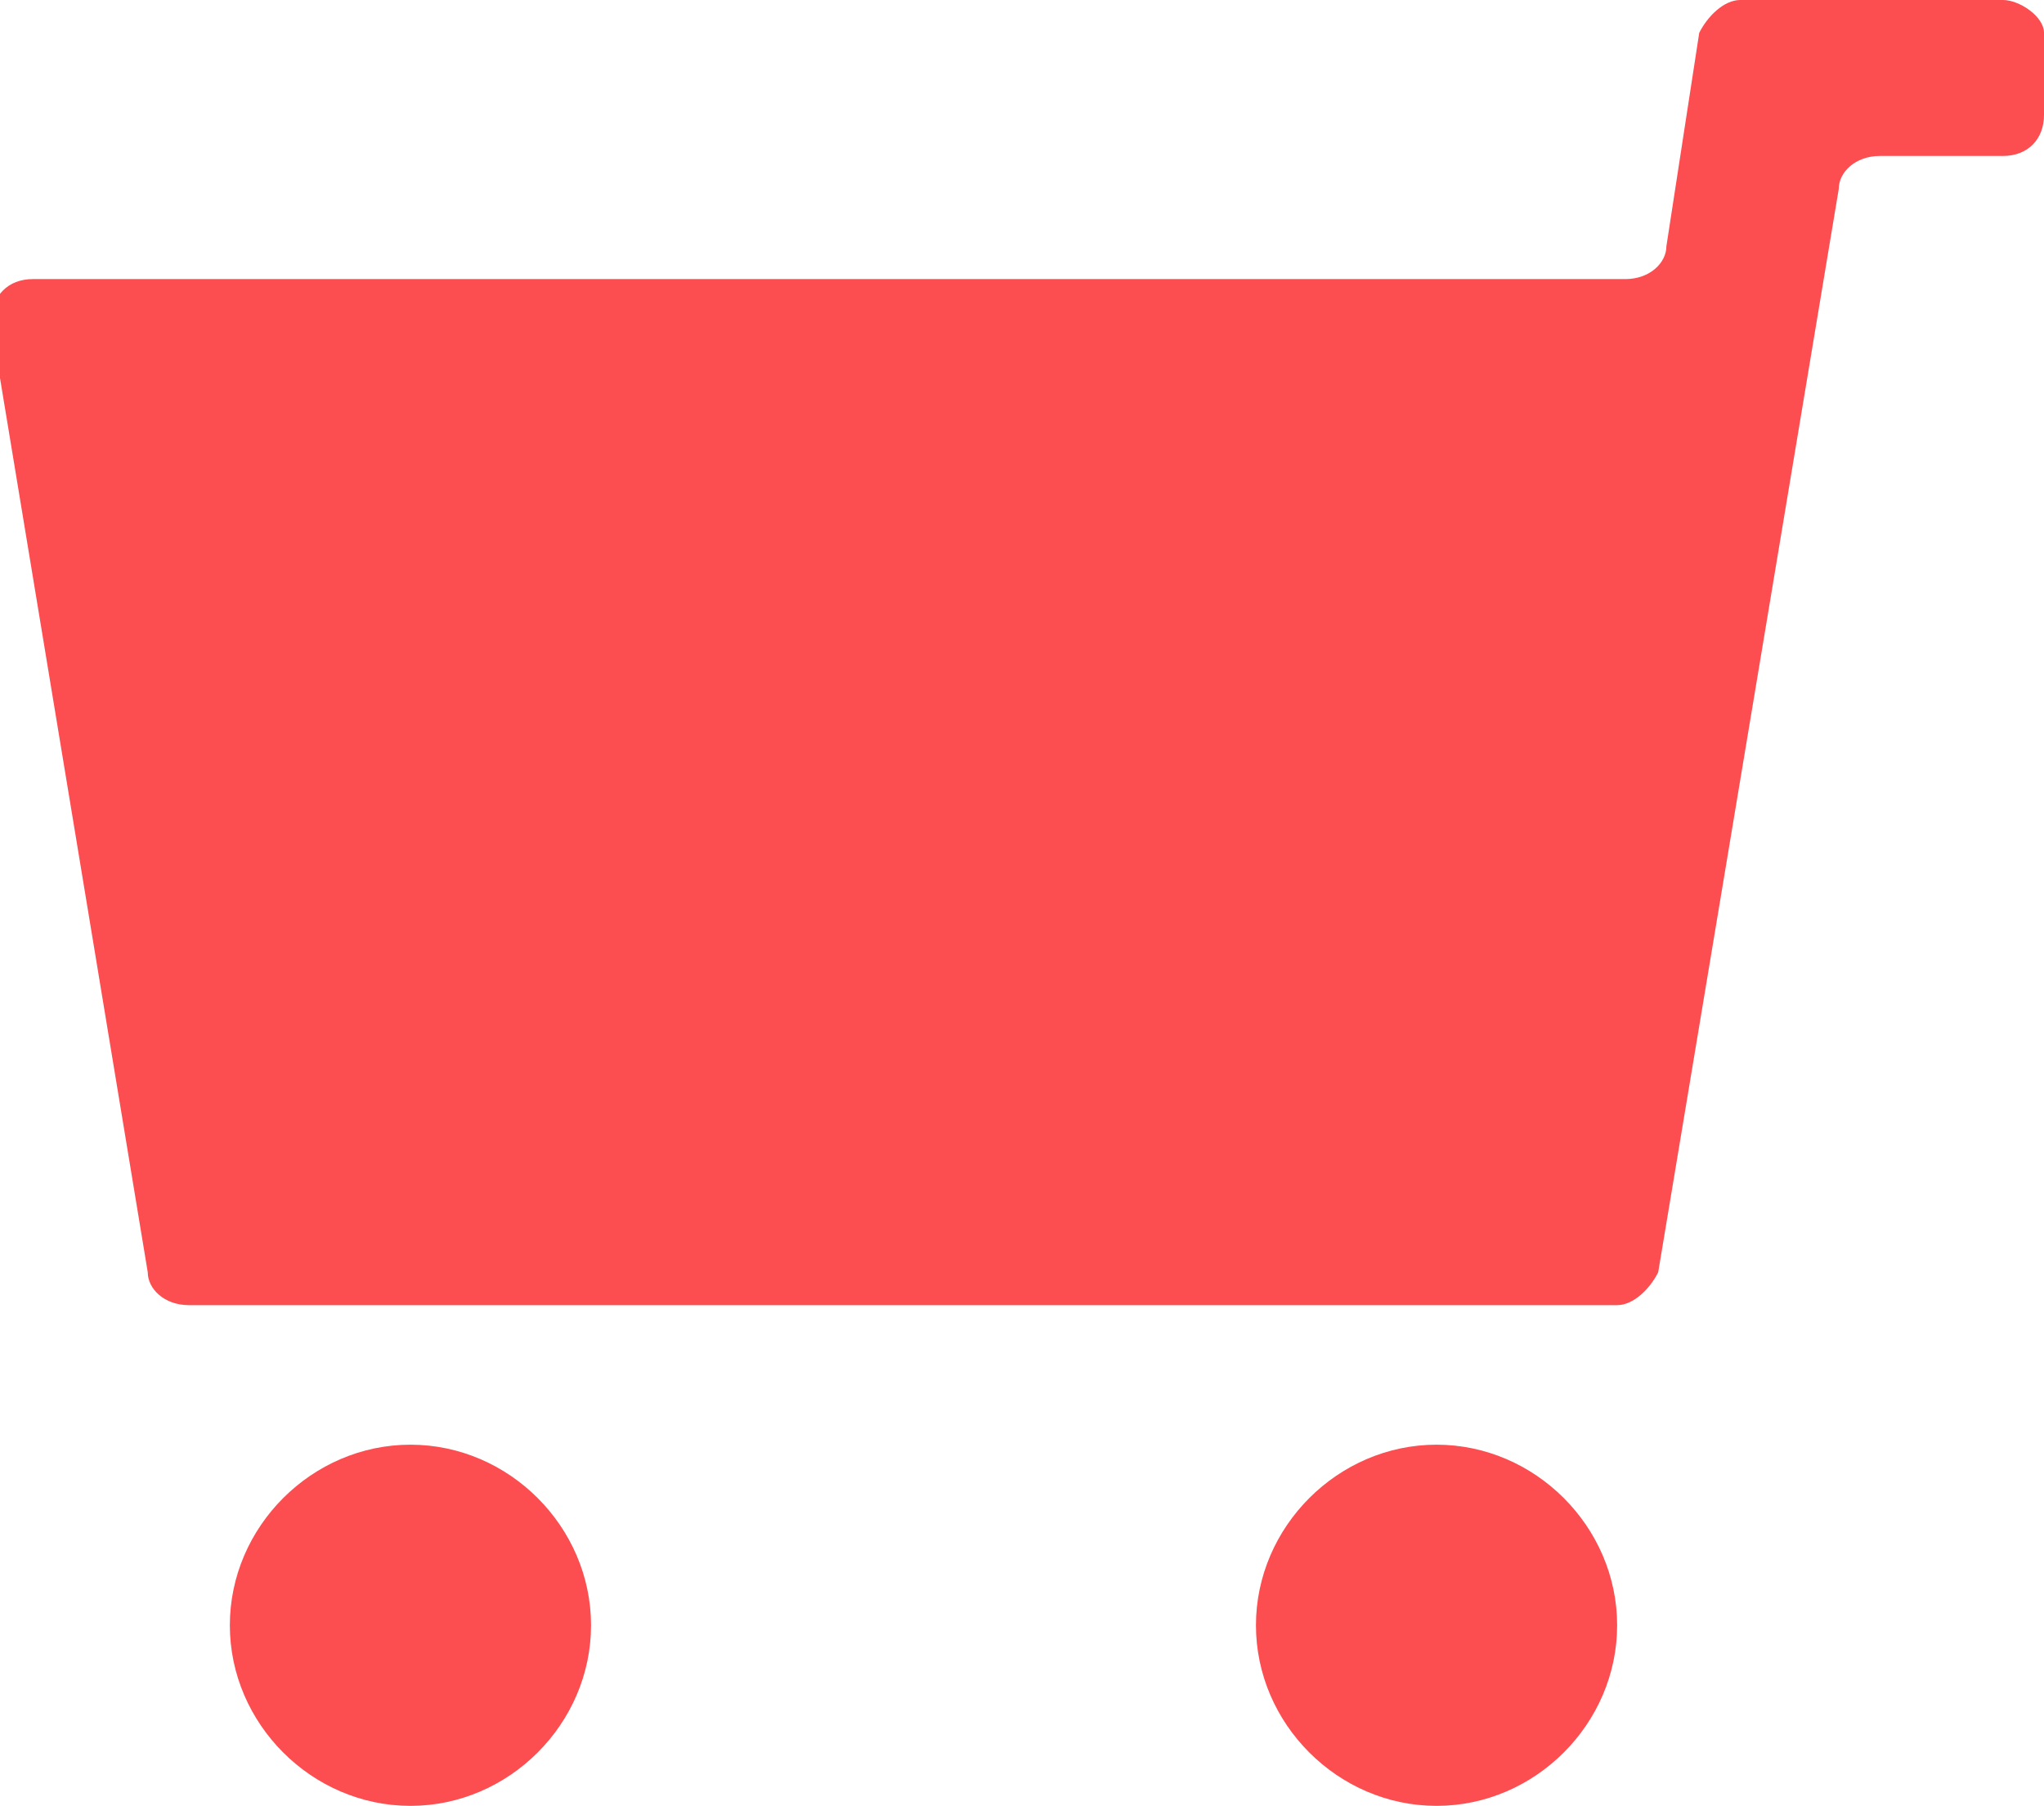 <?xml version="1.0" encoding="utf-8"?>
<!-- Generator: Adobe Illustrator 27.0.1, SVG Export Plug-In . SVG Version: 6.00 Build 0)  -->
<svg version="1.1" id="レイヤー_1" xmlns="http://www.w3.org/2000/svg" xmlns:xlink="http://www.w3.org/1999/xlink" x="0px"
	 y="0px" viewBox="0 0 24.9 22" style="enable-background:new 0 0 24.9 22;" xml:space="preserve">
<style type="text/css">
	.st0{fill:#FC4D50;}
</style>
<g transform="translate(-1436 -33)">
	<path class="st0" d="M1460.4,33h-3.2c-0.2,0-0.4,0.2-0.5,0.4l-0.4,2.6c0,0.2-0.2,0.4-0.5,0.4h-19.4c-0.3,0-0.5,0.2-0.5,0.5
		c0,0,0,0.1,0,0.1l1.9,11.5c0,0.2,0.2,0.4,0.5,0.4h17.4c0.2,0,0.4-0.2,0.5-0.4l2.2-13.2c0-0.2,0.2-0.4,0.5-0.4h1.5
		c0.3,0,0.5-0.2,0.5-0.5v-1C1460.9,33.2,1460.6,33,1460.4,33C1460.4,33,1460.4,33,1460.4,33"/>
	<path class="st0" d="M1441,50.6c-1.2,0-2.2,1-2.2,2.2s1,2.2,2.2,2.2c1.2,0,2.2-1,2.2-2.2C1443.2,51.6,1442.2,50.6,1441,50.6
		L1441,50.6"/>
	<path class="st0" d="M1453.5,50.6c-1.2,0-2.2,1-2.2,2.2s1,2.2,2.2,2.2c1.2,0,2.2-1,2.2-2.2C1455.7,51.6,1454.7,50.6,1453.5,50.6
		L1453.5,50.6"/>
</g>
</svg>
